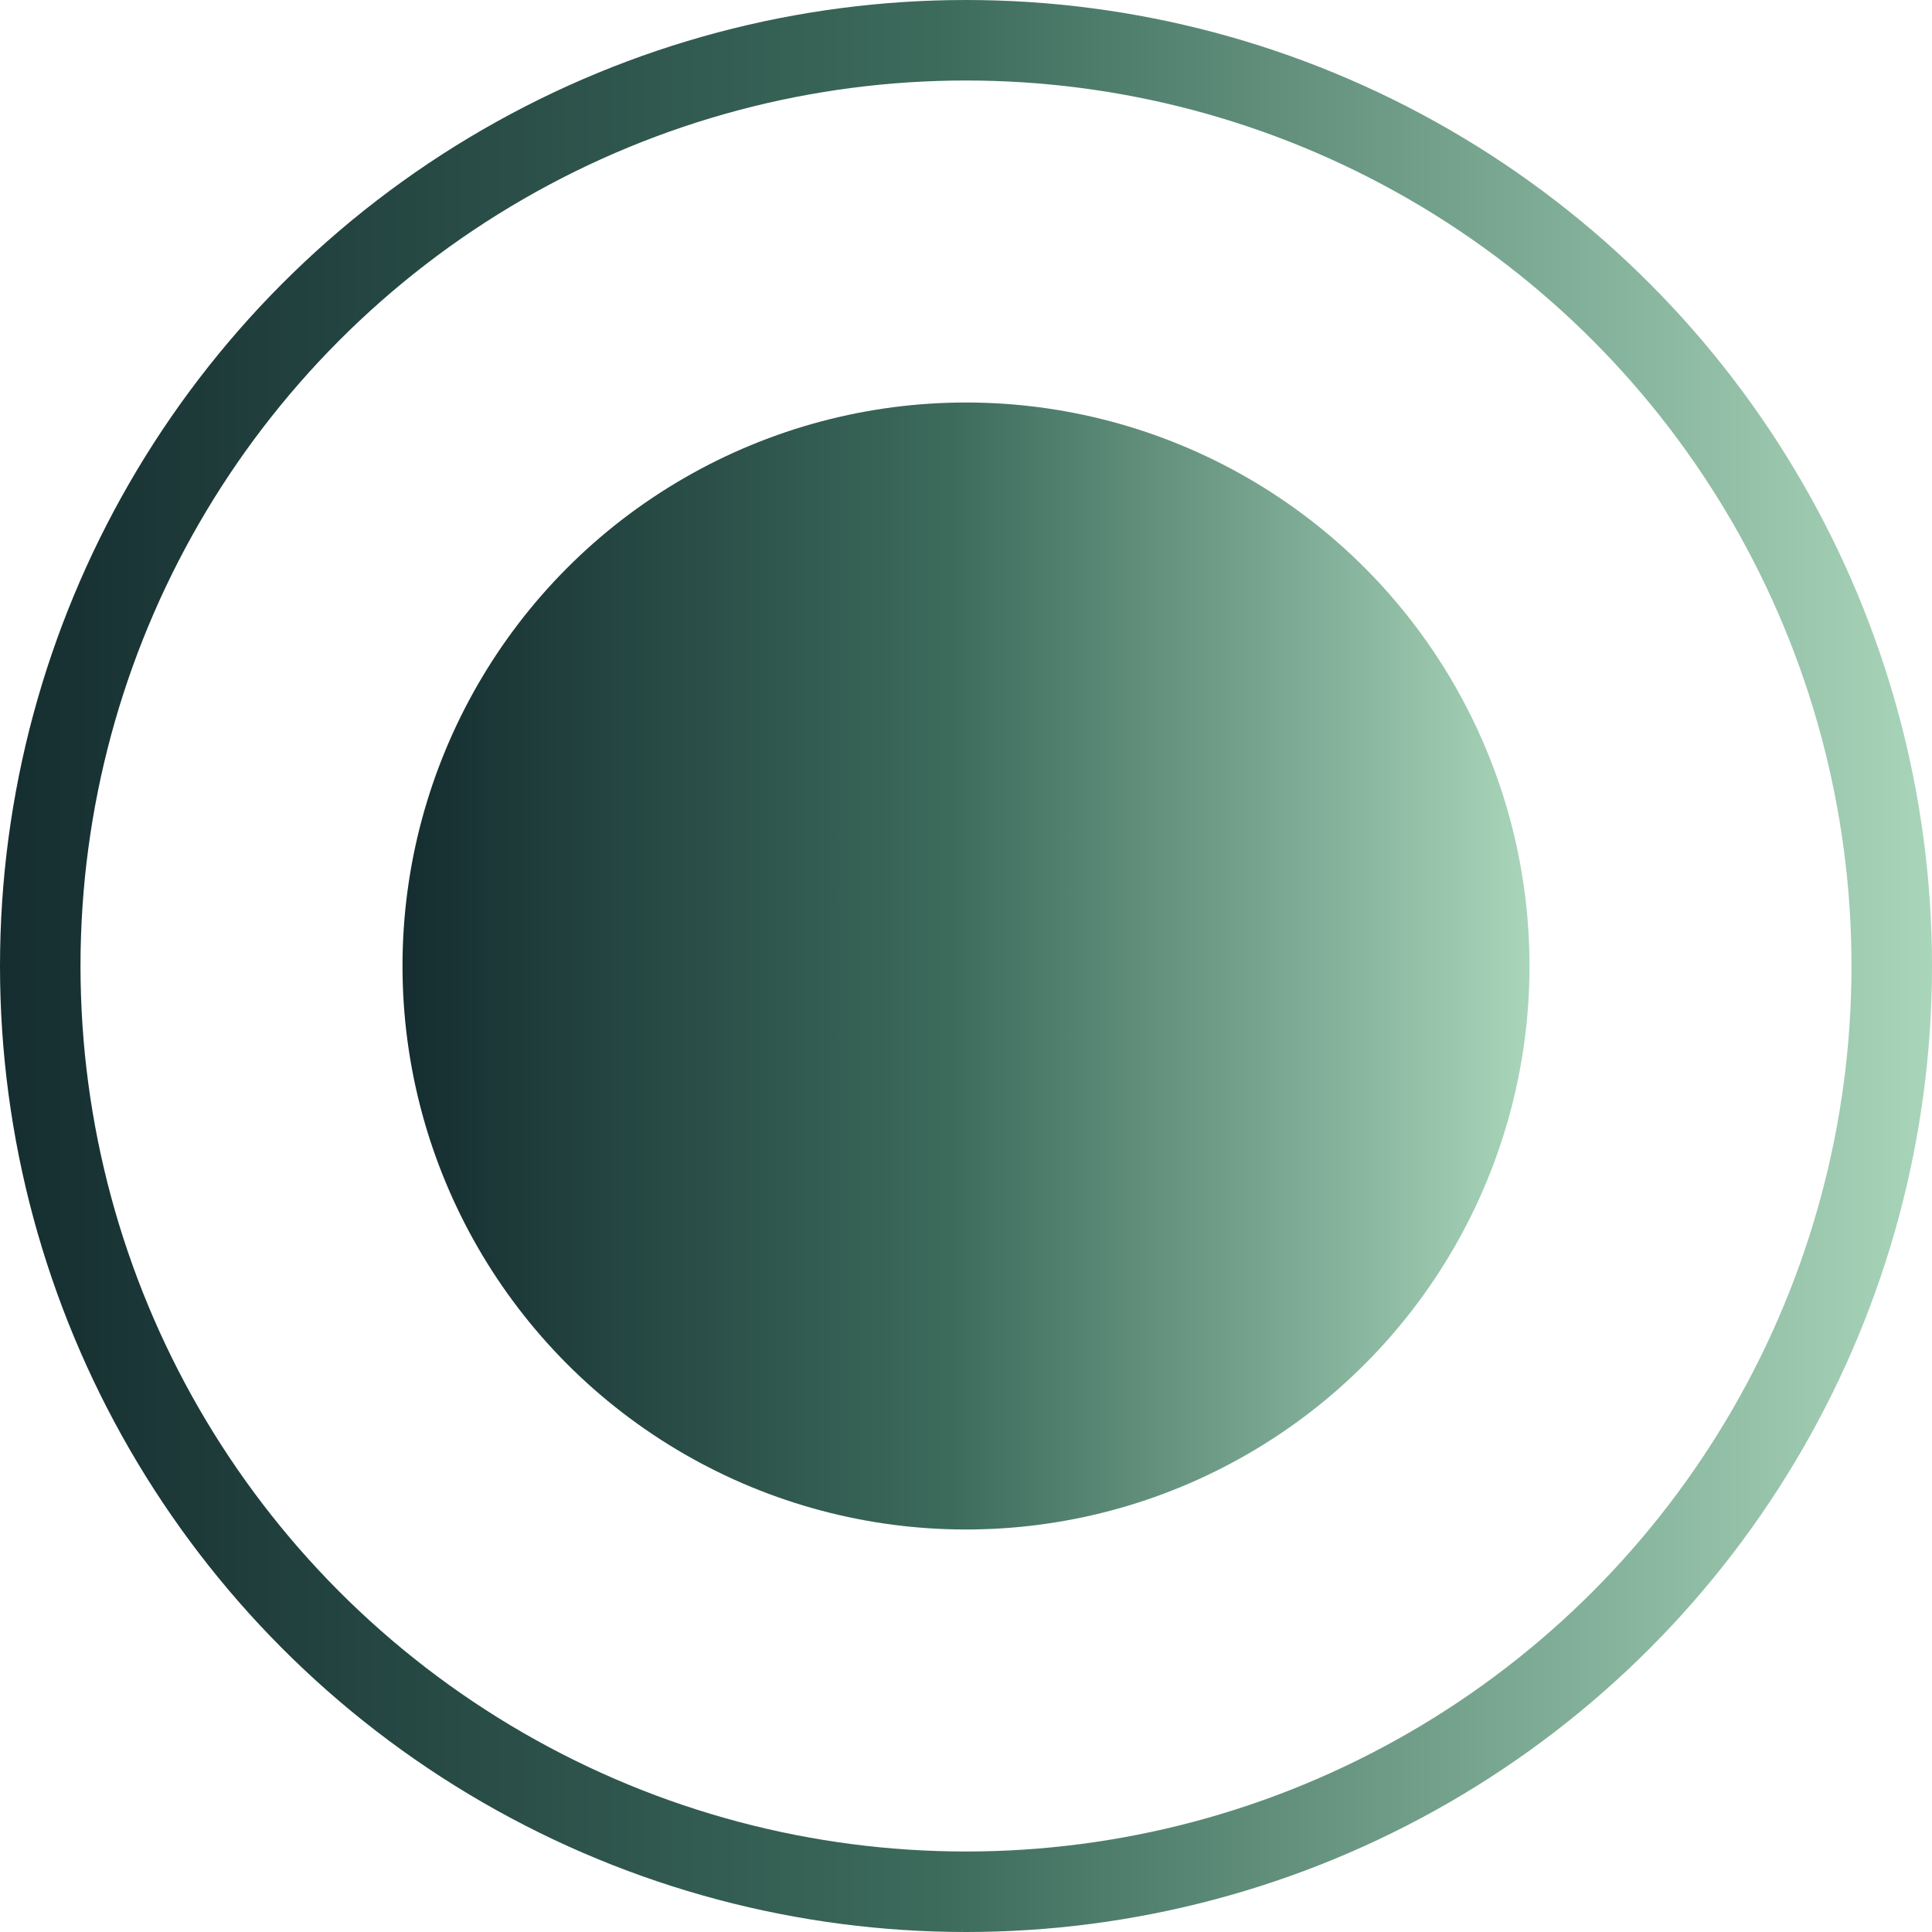 <svg width="48" height="48" viewBox="0 0 48 48" fill="none" xmlns="http://www.w3.org/2000/svg">
<circle cx="24" cy="24" r="14" fill="url(#paint0_linear_3995_7898)"/>
<circle cx="24" cy="24" r="23" stroke="url(#paint1_linear_3995_7898)" stroke-width="2"/>
<defs>
<linearGradient id="paint0_linear_3995_7898" x1="10" y1="24" x2="38" y2="24" gradientUnits="userSpaceOnUse">
<stop stop-color="#152D30"/>
<stop offset="0.485" stop-color="#3C6B5C"/>
<stop offset="1" stop-color="#A9D5BA"/>
</linearGradient>
<linearGradient id="paint1_linear_3995_7898" x1="2.23517e-08" y1="24" x2="48" y2="24" gradientUnits="userSpaceOnUse">
<stop stop-color="#152D30"/>
<stop offset="0.485" stop-color="#3C6B5C"/>
<stop offset="1" stop-color="#A9D5BA"/>
</linearGradient>
</defs>
</svg>
